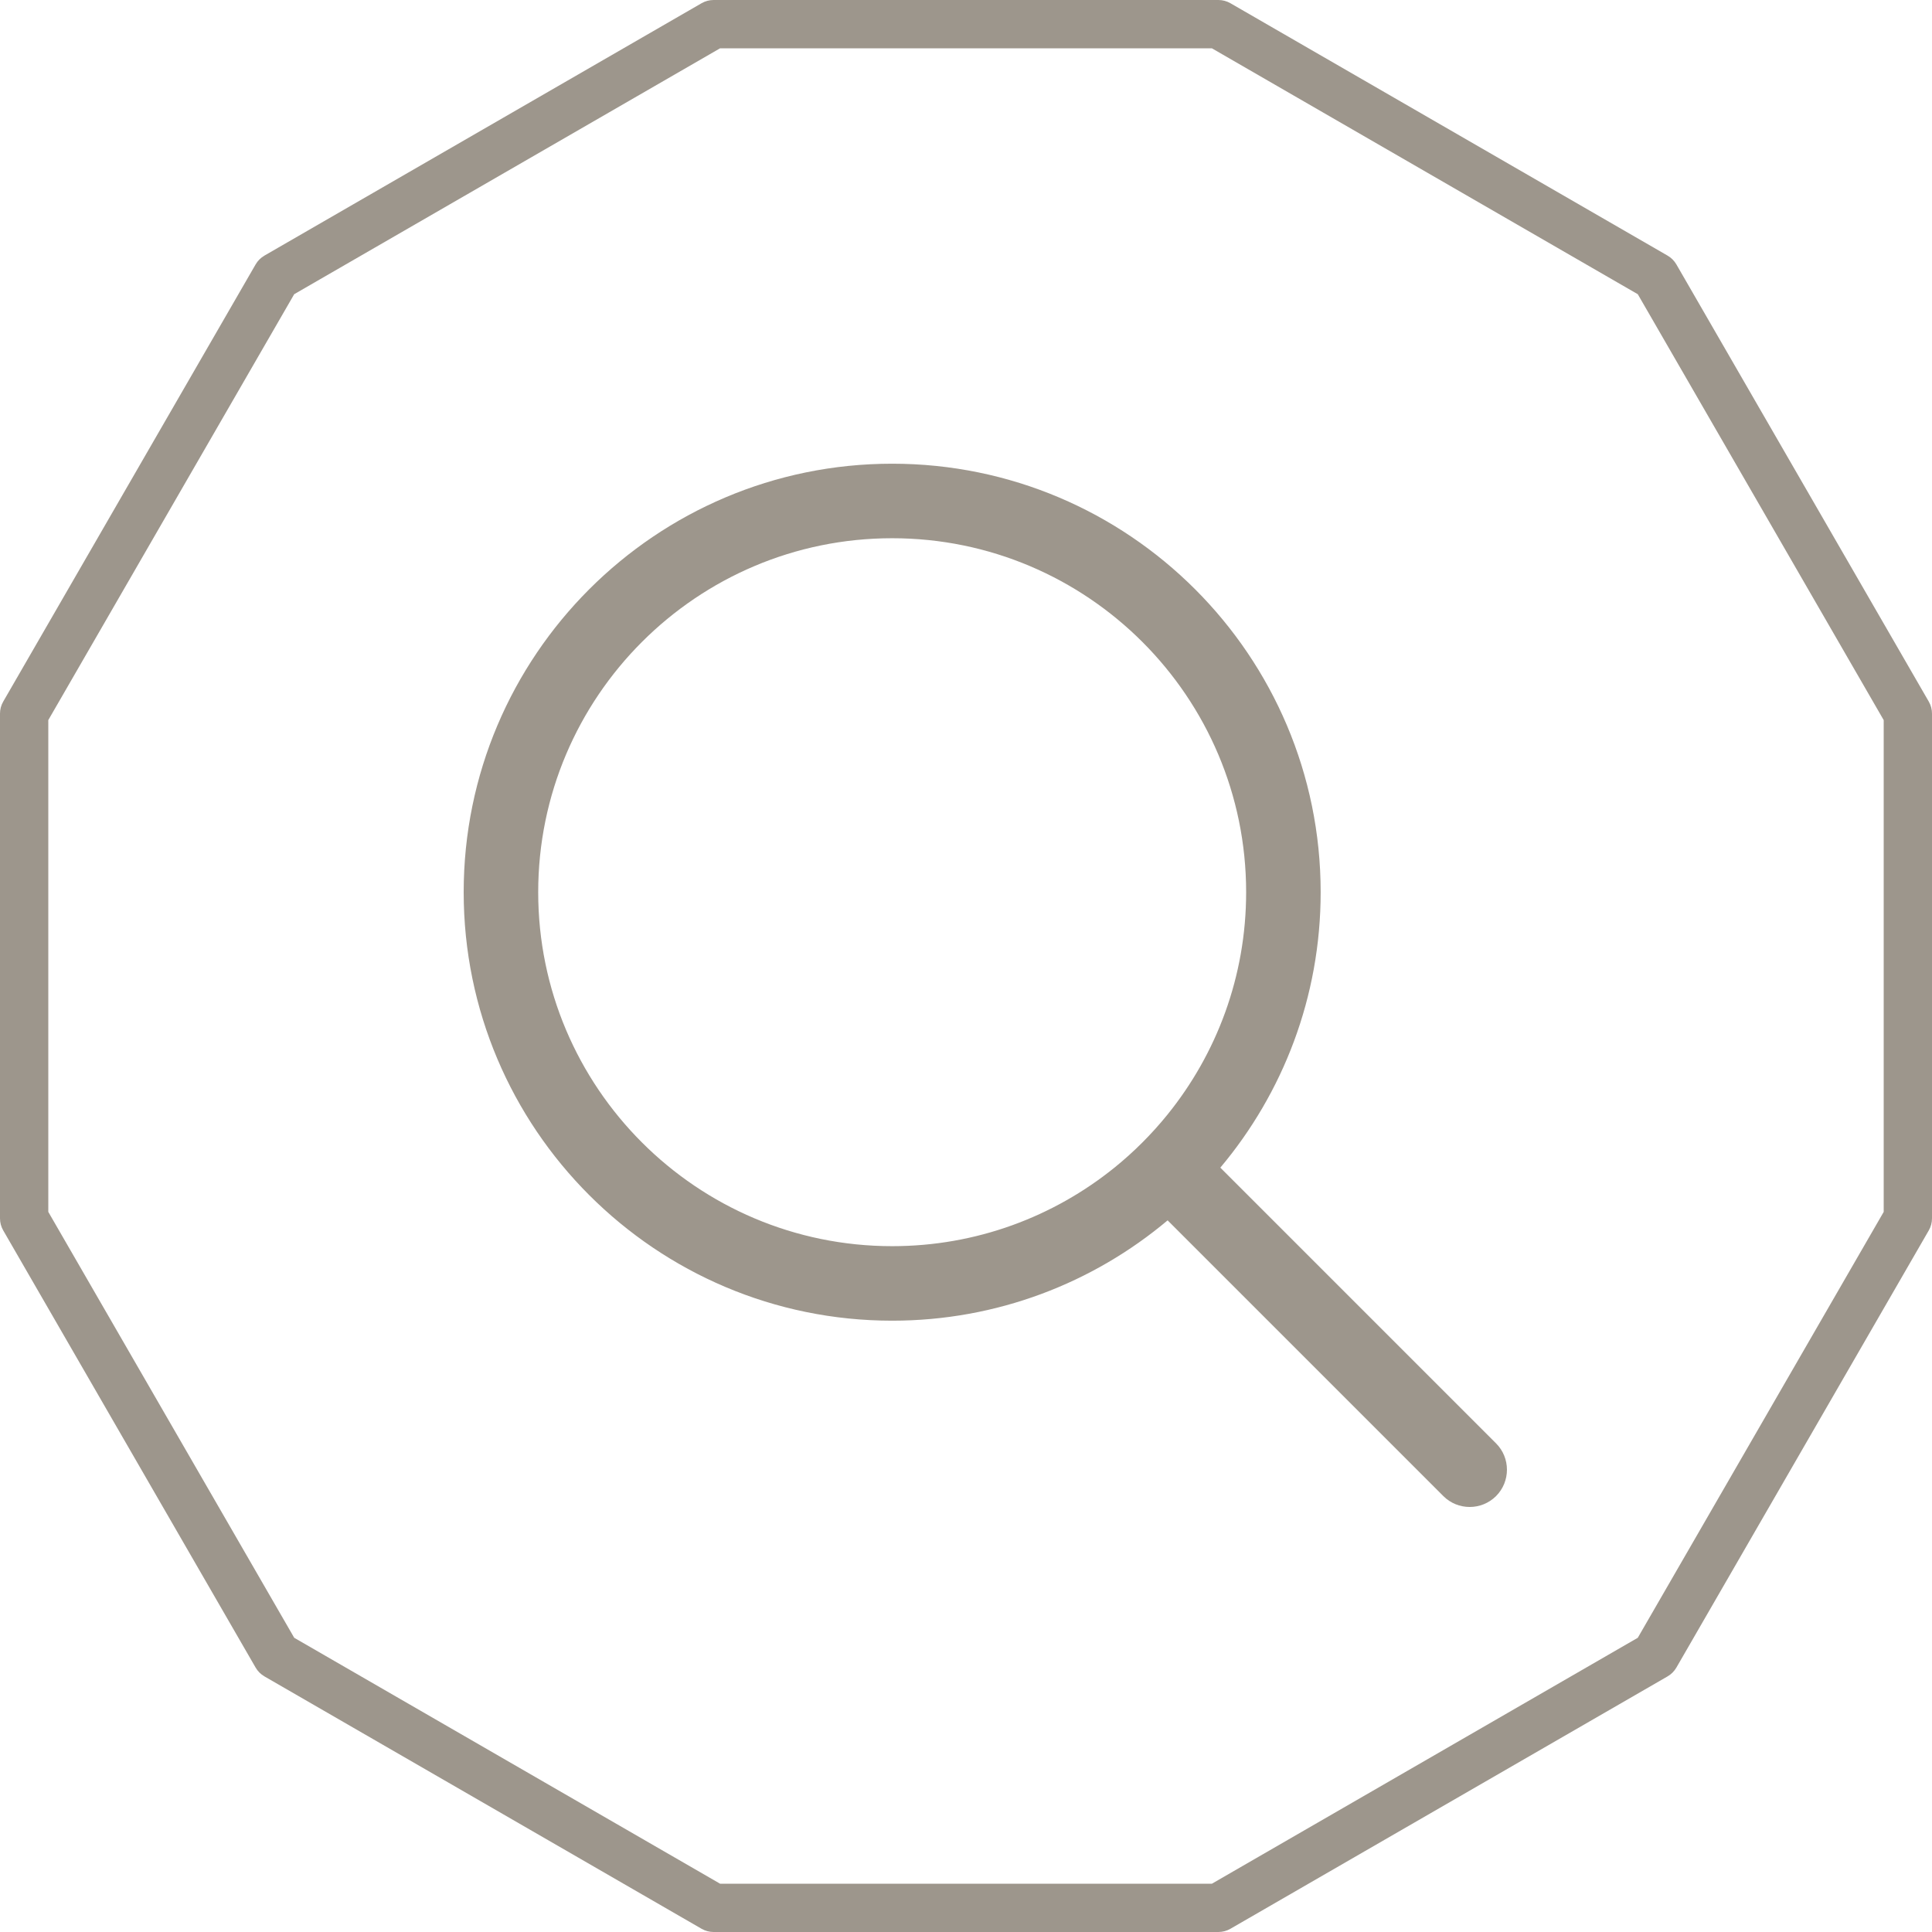 <svg width="70" height="70" viewBox="0 0 70 70" fill="none" xmlns="http://www.w3.org/2000/svg">
<path d="M60.739 9.581C60.662 9.448 60.552 9.338 60.419 9.261L44.581 0.117C44.448 0.04 44.298 0 44.144 0H25.856C25.702 0 25.552 0.04 25.419 0.117L9.581 9.261C9.448 9.338 9.338 9.448 9.261 9.581L0.117 25.419C0.04 25.552 0 25.702 0 25.856V44.144C0 44.298 0.04 44.448 0.117 44.581L9.261 60.419C9.338 60.552 9.448 60.662 9.581 60.739L25.419 69.883C25.552 69.96 25.702 70 25.856 70H44.144C44.298 70 44.448 69.96 44.581 69.883L60.419 60.739C60.552 60.662 60.662 60.552 60.739 60.419L69.883 44.581C69.96 44.448 70 44.298 70 44.144V25.856C70 25.702 69.96 25.552 69.883 25.419L60.739 9.581ZM68.25 43.909L59.34 59.34L43.91 68.25H26.09L10.66 59.34L1.75 43.909V26.09L10.66 10.659L26.09 1.75H43.909L59.34 10.66L68.25 26.091V43.909Z" fill="#9D968C"/>
<path fill-rule="evenodd" clip-rule="evenodd" d="M42.305 44.216C39.605 46.484 36.123 47.851 32.325 47.851C23.756 47.851 16.8 40.895 16.8 32.326C16.8 23.757 23.756 16.801 32.325 16.801C40.894 16.801 47.85 23.757 47.85 32.326C47.85 36.124 46.483 39.606 44.215 42.306L54.205 52.296C54.731 52.822 54.731 53.679 54.205 54.206C53.678 54.732 52.821 54.732 52.295 54.206L42.305 44.216ZM42.296 40.389C44.08 38.185 45.15 35.38 45.15 32.326C45.15 25.249 39.402 19.501 32.325 19.501C25.247 19.501 19.5 25.249 19.5 32.326C19.5 39.403 25.247 45.151 32.325 45.151C35.379 45.151 38.184 44.081 40.388 42.298C41.088 41.731 41.729 41.089 42.296 40.389Z" fill="#9D968C"/>
</svg>
